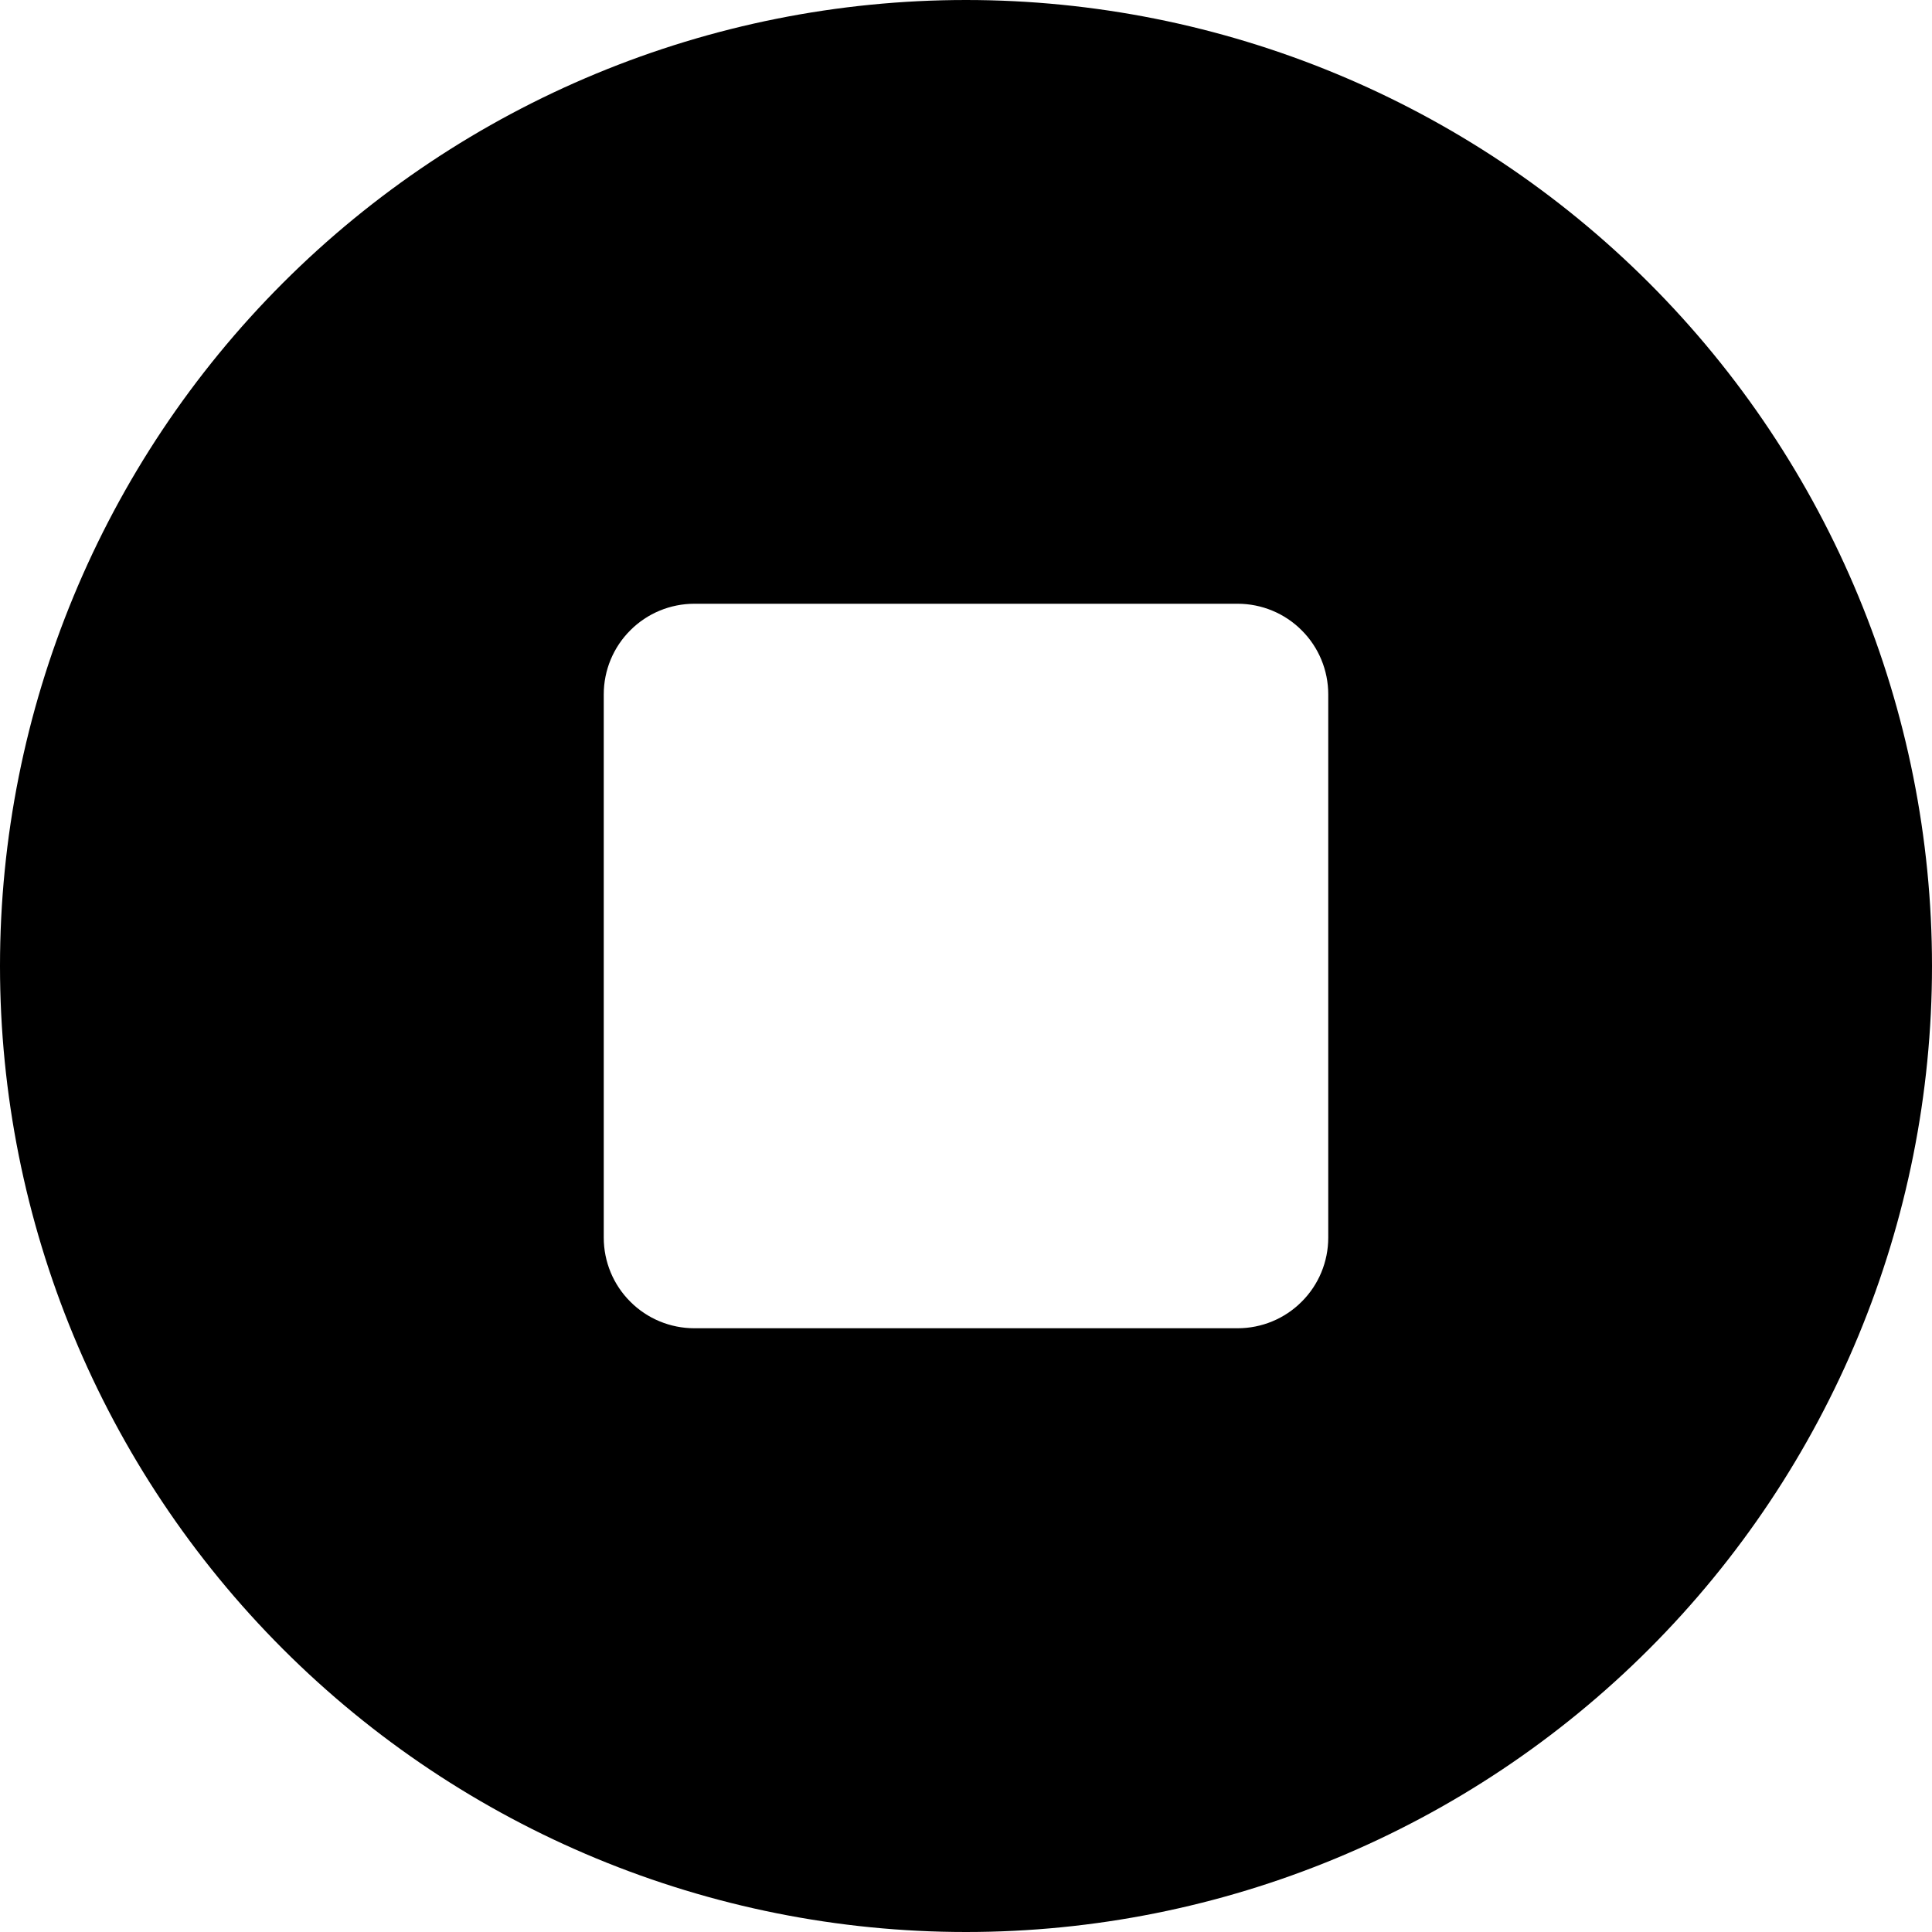 <svg width="20" height="20" viewBox="0 0 20 20" fill="none" xmlns="http://www.w3.org/2000/svg">
<g clip-path="url(#clip0_34_627)">
<path fill-rule="evenodd" clip-rule="evenodd" d="M0 10C0 7.348 1.054 4.804 2.929 2.929C4.804 1.054 7.348 0 10 0C12.652 0 15.196 1.054 17.071 2.929C18.946 4.804 20 7.348 20 10C20 12.652 18.946 15.196 17.071 17.071C15.196 18.946 12.652 20 10 20C7.348 20 4.804 18.946 2.929 17.071C1.054 15.196 0 12.652 0 10ZM6.25 7.188C6.25 6.939 6.349 6.7 6.525 6.525C6.7 6.349 6.939 6.25 7.188 6.25H12.812C13.061 6.25 13.3 6.349 13.475 6.525C13.651 6.7 13.75 6.939 13.75 7.188V12.812C13.75 13.061 13.651 13.3 13.475 13.475C13.3 13.651 13.061 13.75 12.812 13.75H7.188C6.939 13.75 6.7 13.651 6.525 13.475C6.349 13.3 6.25 13.061 6.25 12.812V7.188Z" fill="black"/>
</g>
<defs>
<clipPath id="clip0_34_627">
<rect width="20" height="20" fill="white"/>
</clipPath>
</defs>
</svg>

